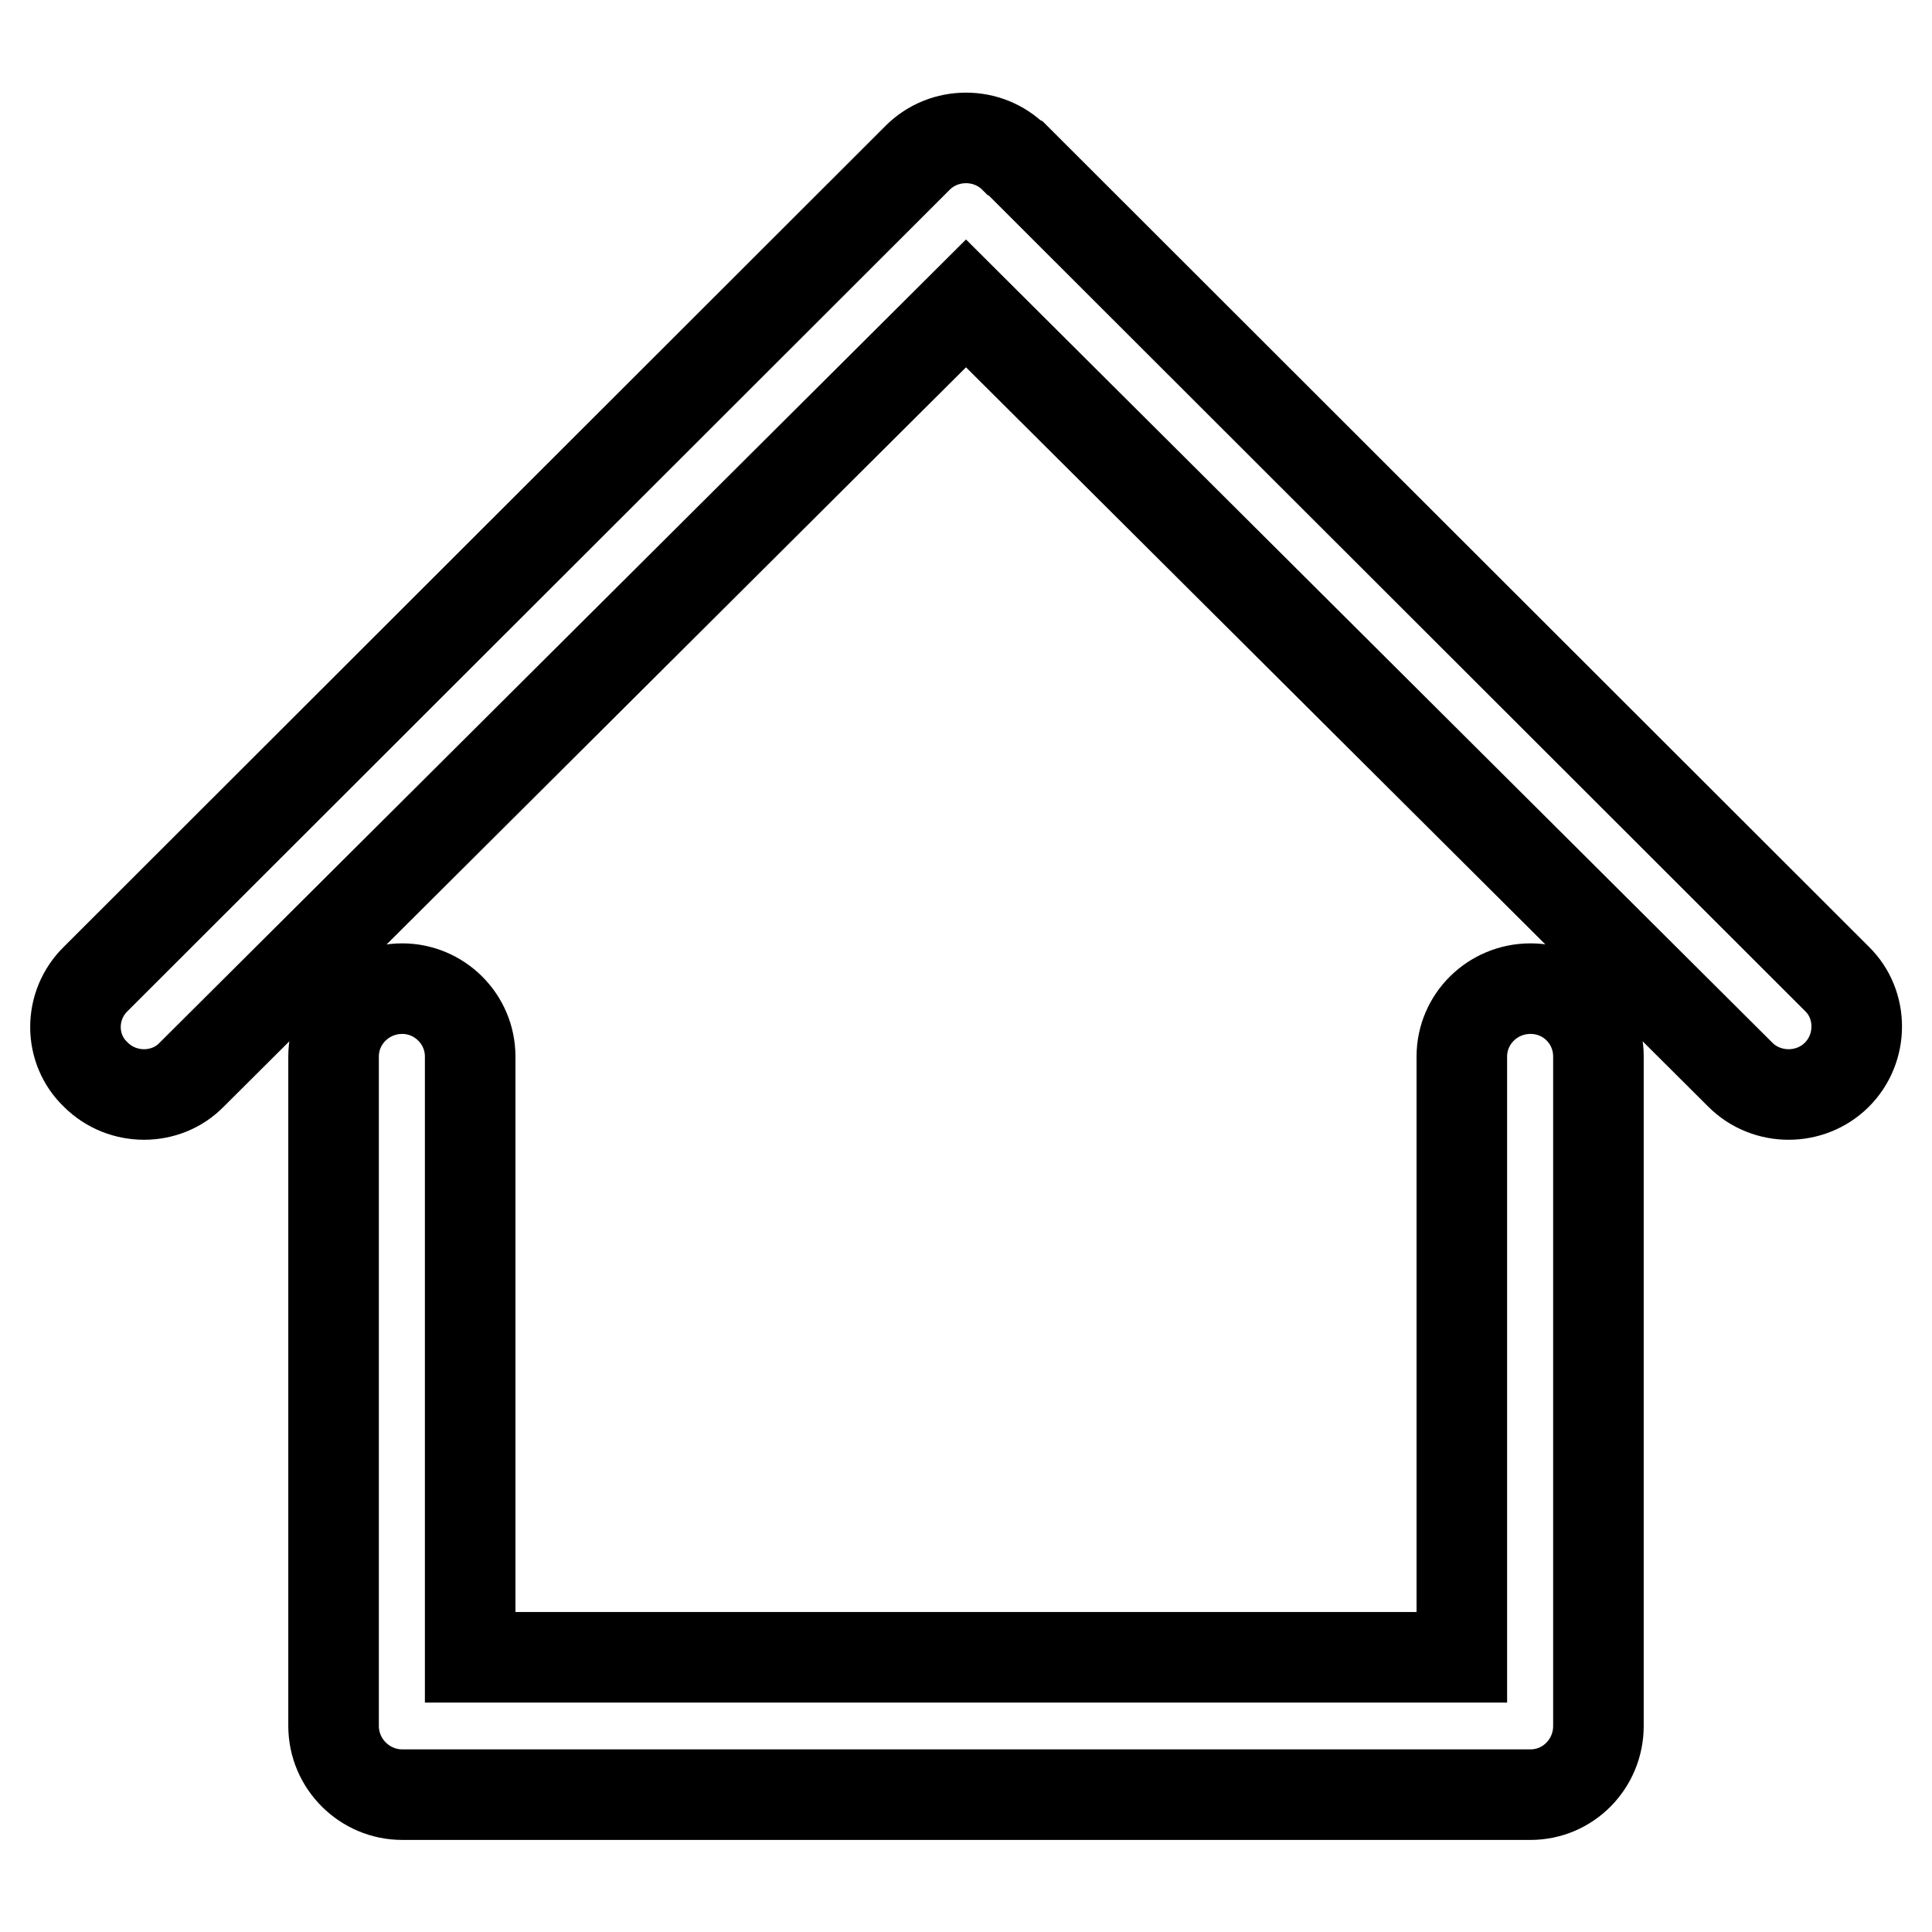 <?xml version="1.0" encoding="utf-8"?>
<!-- Svg Vector Icons : http://www.onlinewebfonts.com/icon -->
<!DOCTYPE svg PUBLIC "-//W3C//DTD SVG 1.1//EN" "http://www.w3.org/Graphics/SVG/1.1/DTD/svg11.dtd">
<svg version="1.1" xmlns="http://www.w3.org/2000/svg" xmlns:xlink="http://www.w3.org/1999/xlink" x="0px" y="0px" viewBox="0 0 256 256" enable-background="new 0 0 256 256" xml:space="preserve">
<g> <path stroke-width="12" fill-opacity="0" stroke="#000000"  d="M193.7,140c0-5,4.1-9,9.1-9c5,0,9,4,9,9v88.7c0,5-4,9.1-9,9.1H53.3c-5,0-9.1-4.1-9.1-9.1V140 c0-5,4.1-9,9.1-9c4.9,0,9,4,9,9v79.6h131.4V140L193.7,140z M25.4,142.4L128,40.2l102.6,102.2c3.5,3.5,9.3,3.5,12.8,0 c3.5-3.5,3.5-9.3,0-12.7L134.6,21l-0.2-0.1c-3.5-3.5-9.3-3.5-12.8,0L12.7,129.7c-3.6,3.5-3.6,9.3,0,12.7 C16.2,145.9,22,145.9,25.4,142.4z"/></g>
</svg>